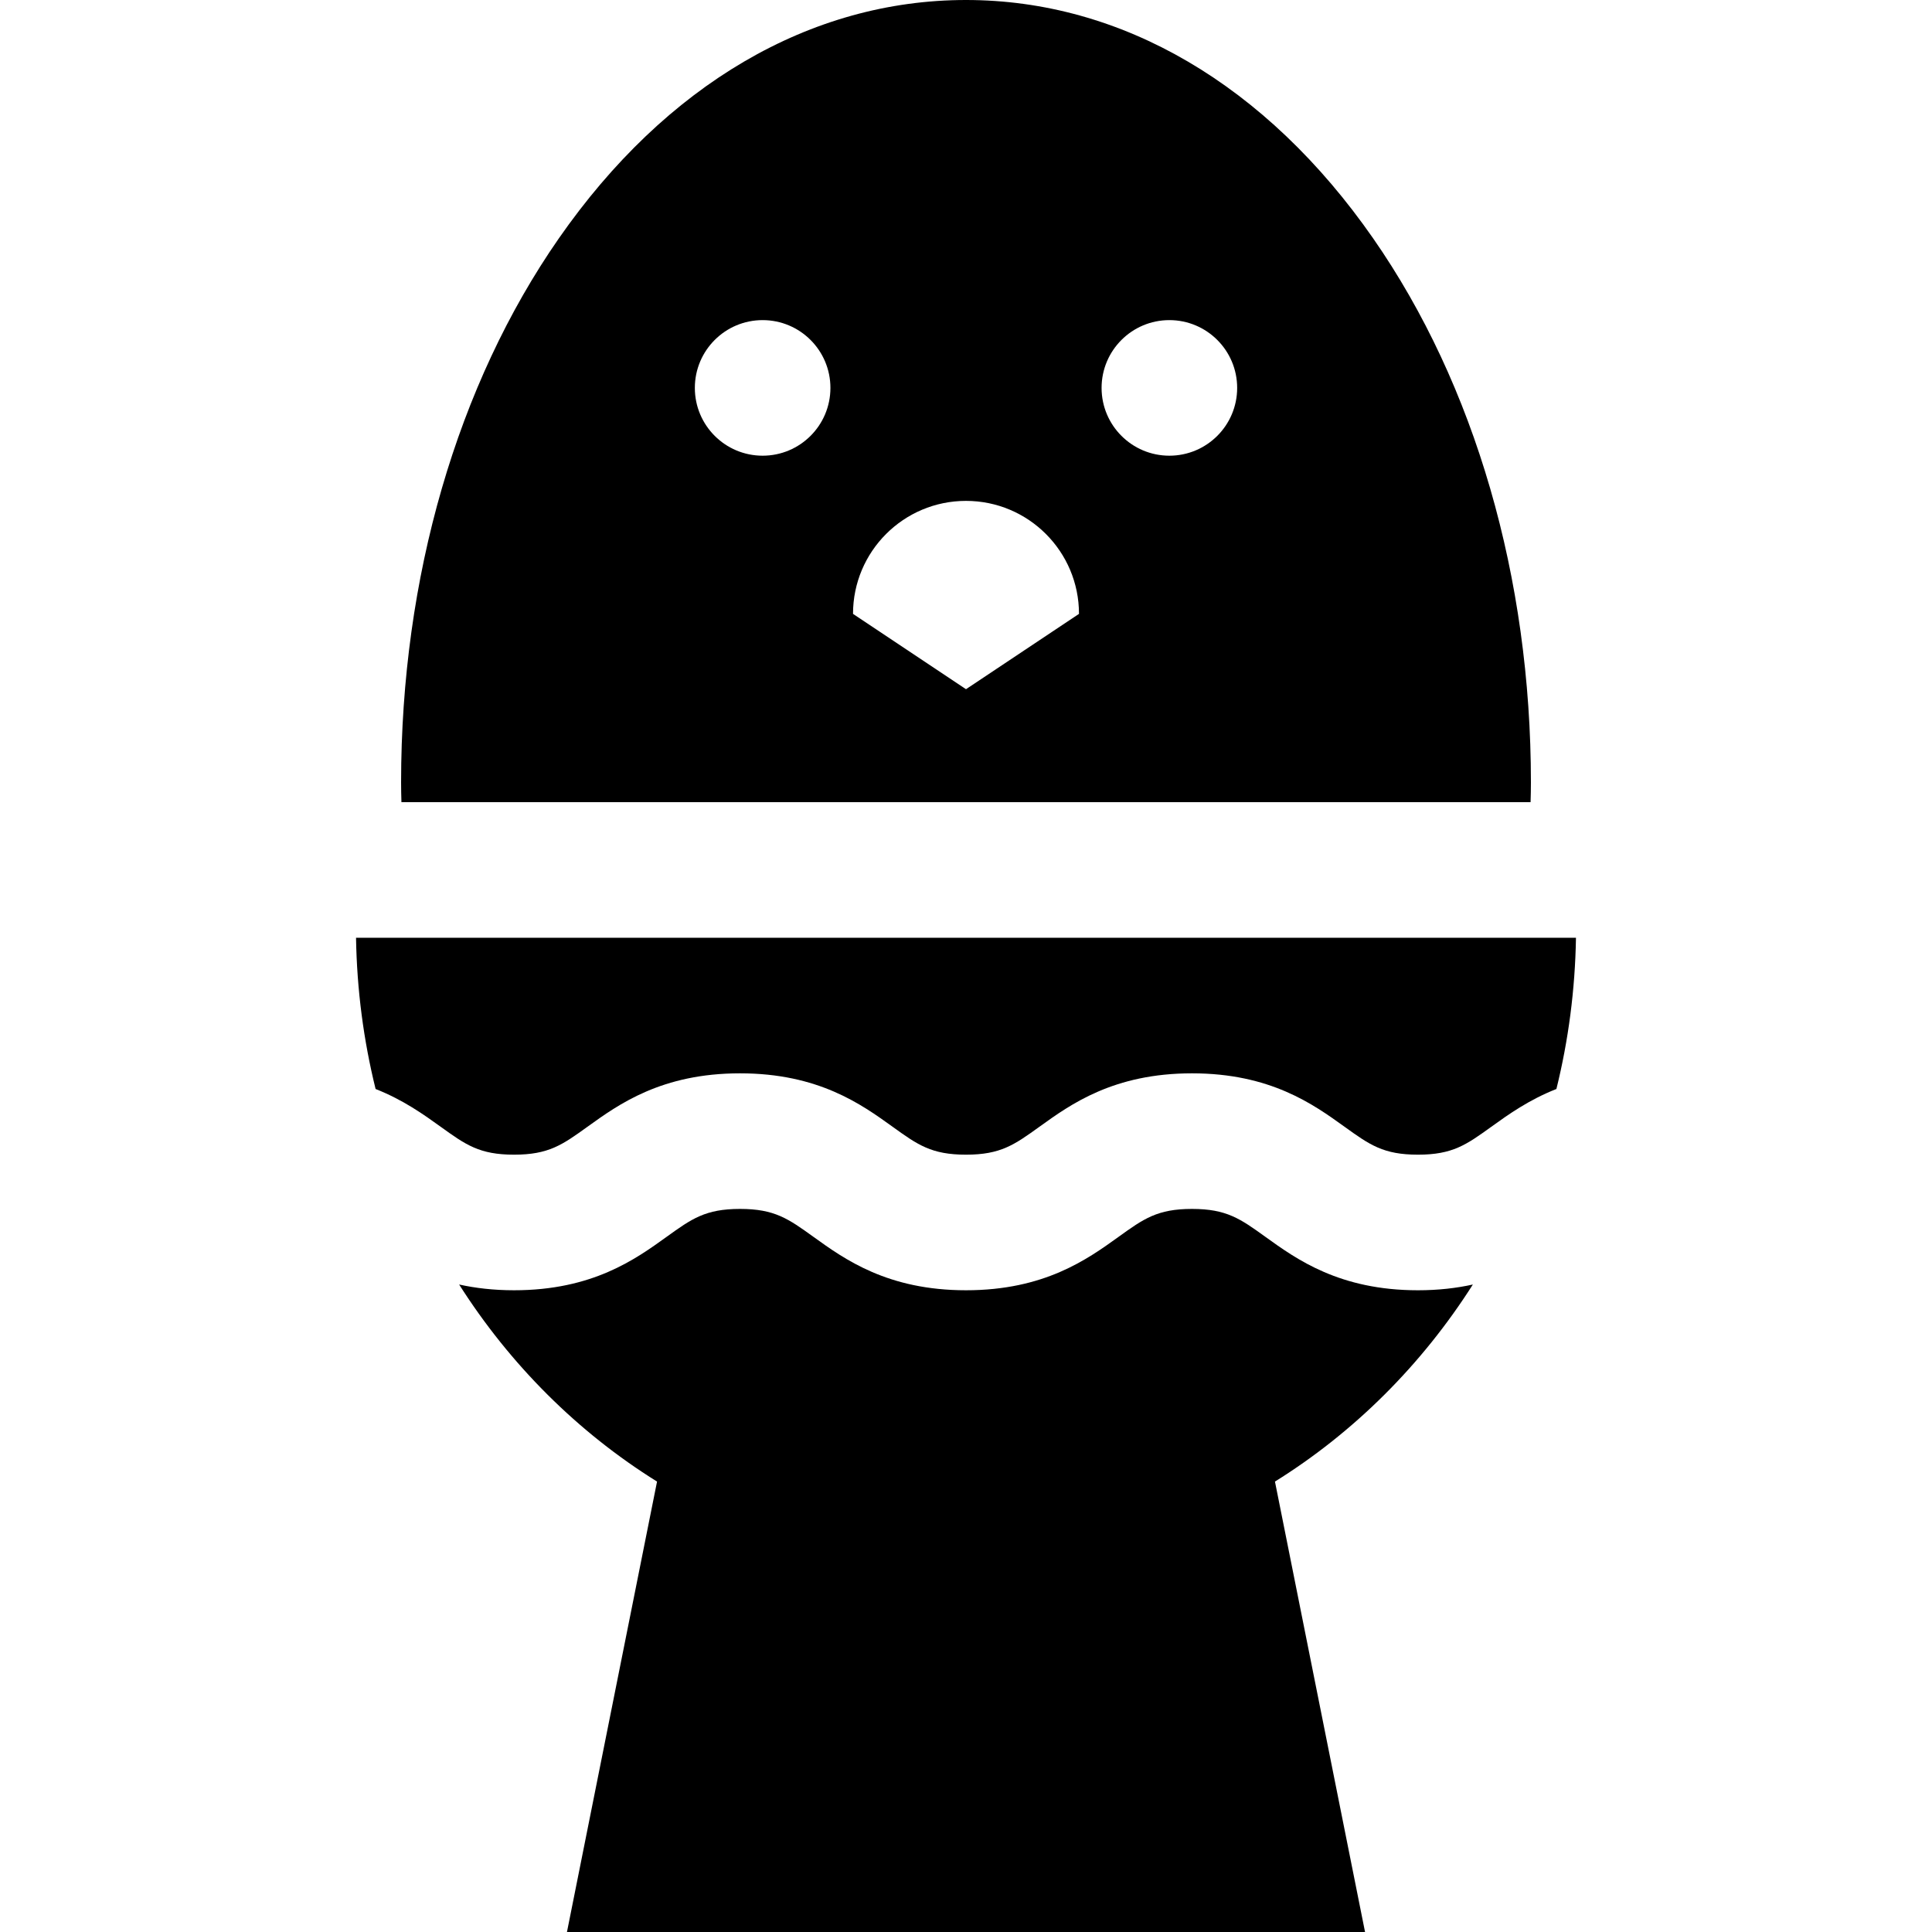 <?xml version="1.0" encoding="iso-8859-1"?>
<!-- Uploaded to: SVG Repo, www.svgrepo.com, Generator: SVG Repo Mixer Tools -->
<svg fill="#000000" height="800px" width="800px" version="1.1" id="Layer_1" xmlns="http://www.w3.org/2000/svg" xmlns:xlink="http://www.w3.org/1999/xlink" 
	 viewBox="0 0 512 512" xml:space="preserve">
<g>
	<g>
		<path d="M363.904,63.174C335.565,22.436,297.245,0,256.001,0s-79.564,22.436-107.903,63.174
			c-26.958,38.752-41.804,89.952-41.804,144.171c0,1.755,0.037,3.5,0.091,5.24h299.233c0.054-1.74,0.091-3.485,0.091-5.24
			C405.709,153.126,390.863,101.926,363.904,63.174z M202.106,120.764c-9.921,0-17.965-8.042-17.965-17.965
			c0-9.921,8.044-17.965,17.965-17.965c9.921,0,17.965,8.043,17.965,17.965C220.071,112.721,212.028,120.764,202.106,120.764z
			 M256.001,182.643l-29.942-19.961c0-16.536,13.404-29.942,29.942-29.942c16.536,0,29.942,13.405,29.942,29.942L256.001,182.643z
			 M309.896,120.764c-9.921,0-17.965-8.042-17.965-17.965c0-9.921,8.044-17.965,17.965-17.965c9.921,0,17.965,8.043,17.965,17.965
			C327.861,112.721,319.817,120.764,309.896,120.764z"/>
	</g>
</g>
<g>
	<g>
		<path d="M94.353,248.515c0.225,13.819,2.01,27.243,5.185,40.082c7.321,2.884,12.747,6.769,17.251,10.012
			c6.621,4.767,10.268,7.393,19.443,7.393c9.175,0,12.822-2.625,19.443-7.393c8.302-5.978,19.673-14.165,40.438-14.165
			c20.766,0,32.137,8.186,40.44,14.165c6.622,4.767,10.27,7.393,19.449,7.393c9.178,0,12.826-2.626,19.448-7.393
			c8.303-5.978,19.674-14.165,40.441-14.165c20.765,0,32.134,8.187,40.437,14.165c6.621,4.767,10.268,7.393,19.442,7.393
			s12.821-2.625,19.442-7.393c4.506-3.243,9.93-7.13,17.252-10.014c3.174-12.839,4.959-26.263,5.185-40.081H94.353z"/>
	</g>
</g>
<g>
	<g>
		<path d="M390.327,340.408c-4.282,0.947-9.087,1.526-14.558,1.526c-20.765-0.001-32.134-8.188-40.437-14.166
			c-6.621-4.767-10.268-7.393-19.442-7.393c-9.179,0-12.827,2.626-19.449,7.393c-8.303,5.977-19.674,14.165-40.44,14.165
			c-20.767,0-32.138-8.186-40.441-14.165c-6.622-4.767-10.27-7.393-19.448-7.393c-9.175,0-12.822,2.625-19.443,7.393
			c-8.302,5.977-19.673,14.165-40.438,14.165c-5.471,0-10.275-0.578-14.558-1.525c13.535,21.279,31.484,39.173,52.45,52.224
			L150.251,512h211.5l-23.874-119.368C358.843,379.581,376.793,361.686,390.327,340.408z"/>
	</g>
</g>
</svg>